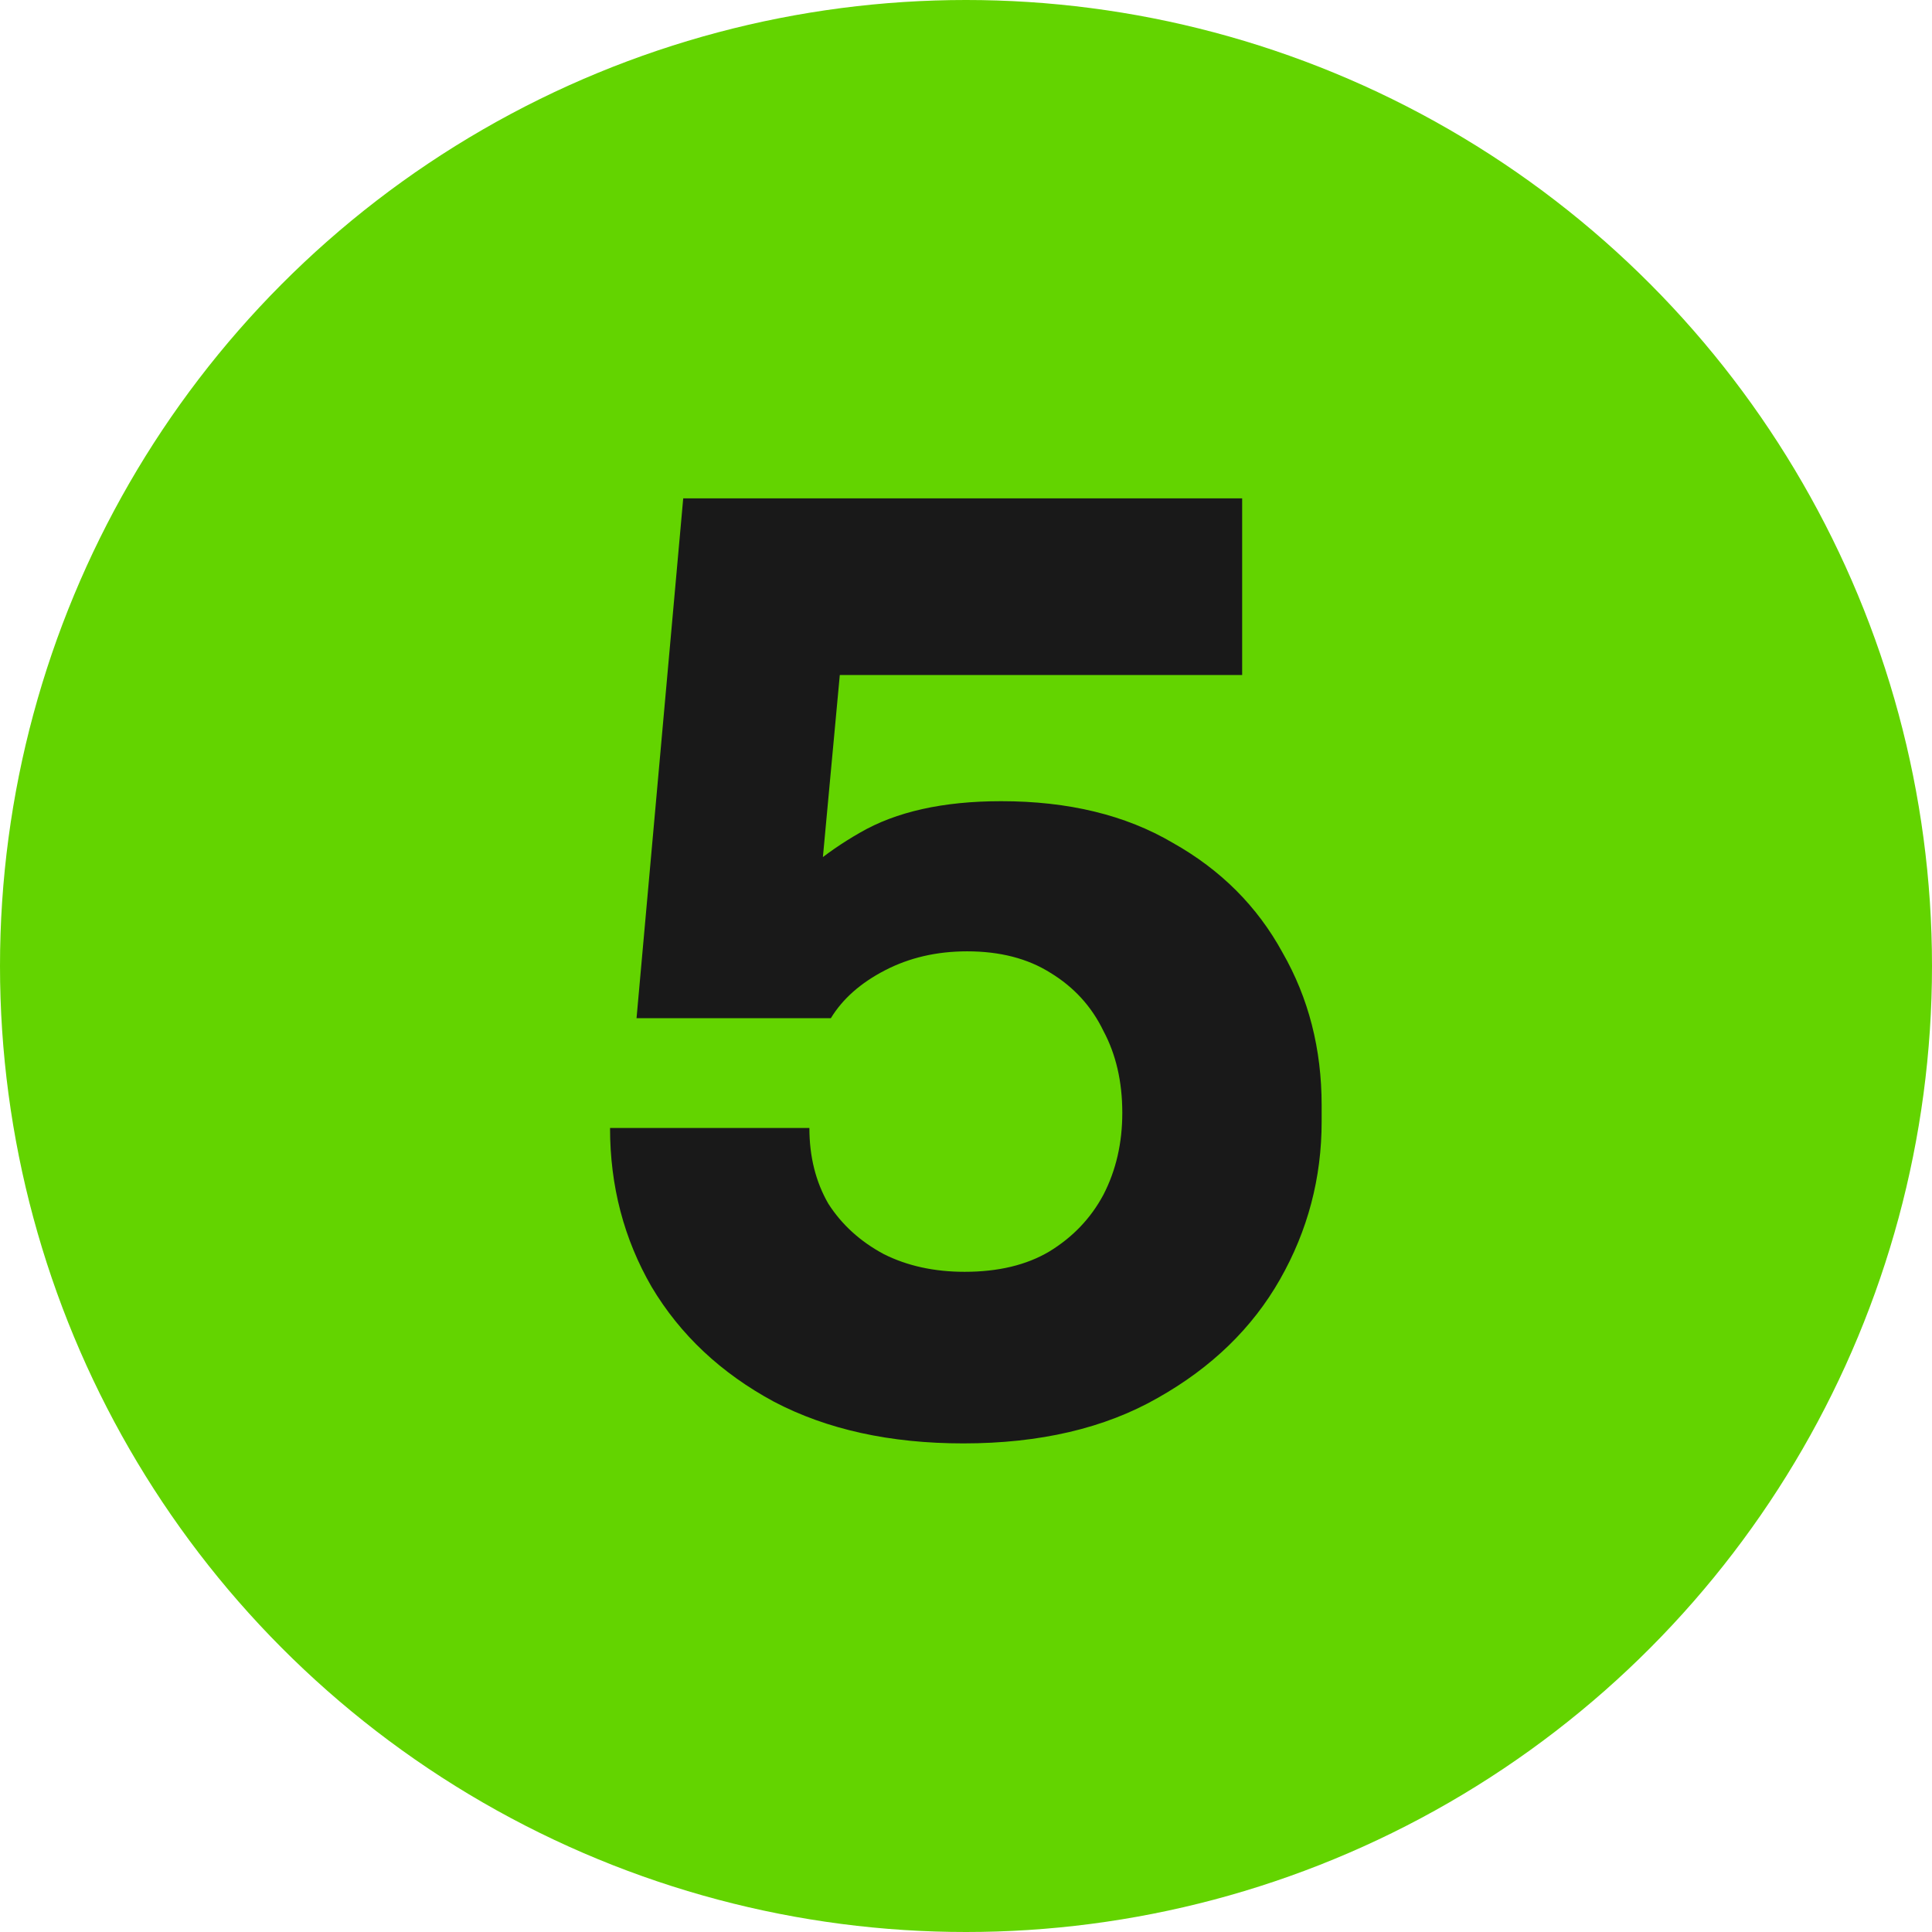 <svg xmlns="http://www.w3.org/2000/svg" width="49" height="49" viewBox="0 0 49 49" fill="none"><circle cx="24.5" cy="24.5" r="24.5" fill="#63D400"></circle><path d="M24.432 36.608C22.576 36.608 20.976 36.256 19.632 35.552C18.288 34.827 17.253 33.856 16.528 32.64C15.824 31.424 15.472 30.08 15.472 28.608H20.528C20.528 29.333 20.688 29.973 21.008 30.528C21.349 31.061 21.819 31.488 22.416 31.808C23.013 32.107 23.696 32.256 24.464 32.256C25.317 32.256 26.032 32.085 26.608 31.744C27.205 31.381 27.664 30.901 27.984 30.304C28.304 29.685 28.464 28.992 28.464 28.224C28.464 27.435 28.304 26.741 27.984 26.144C27.685 25.525 27.237 25.035 26.64 24.672C26.064 24.309 25.36 24.128 24.528 24.128C23.76 24.128 23.067 24.288 22.448 24.608C21.829 24.928 21.371 25.333 21.072 25.824H16.144L17.328 12.64H31.504V17.12H19.408L21.424 15.776L20.72 23.36L19.504 23.04C20.144 22.272 20.912 21.632 21.808 21.12C22.725 20.587 23.92 20.32 25.392 20.32C27.099 20.32 28.549 20.672 29.744 21.376C30.96 22.059 31.888 22.987 32.528 24.16C33.189 25.312 33.52 26.603 33.52 28.032V28.448C33.52 29.877 33.168 31.211 32.464 32.448C31.76 33.685 30.725 34.688 29.36 35.456C28.016 36.224 26.373 36.608 24.432 36.608Z" fill="#191919"></path></svg>